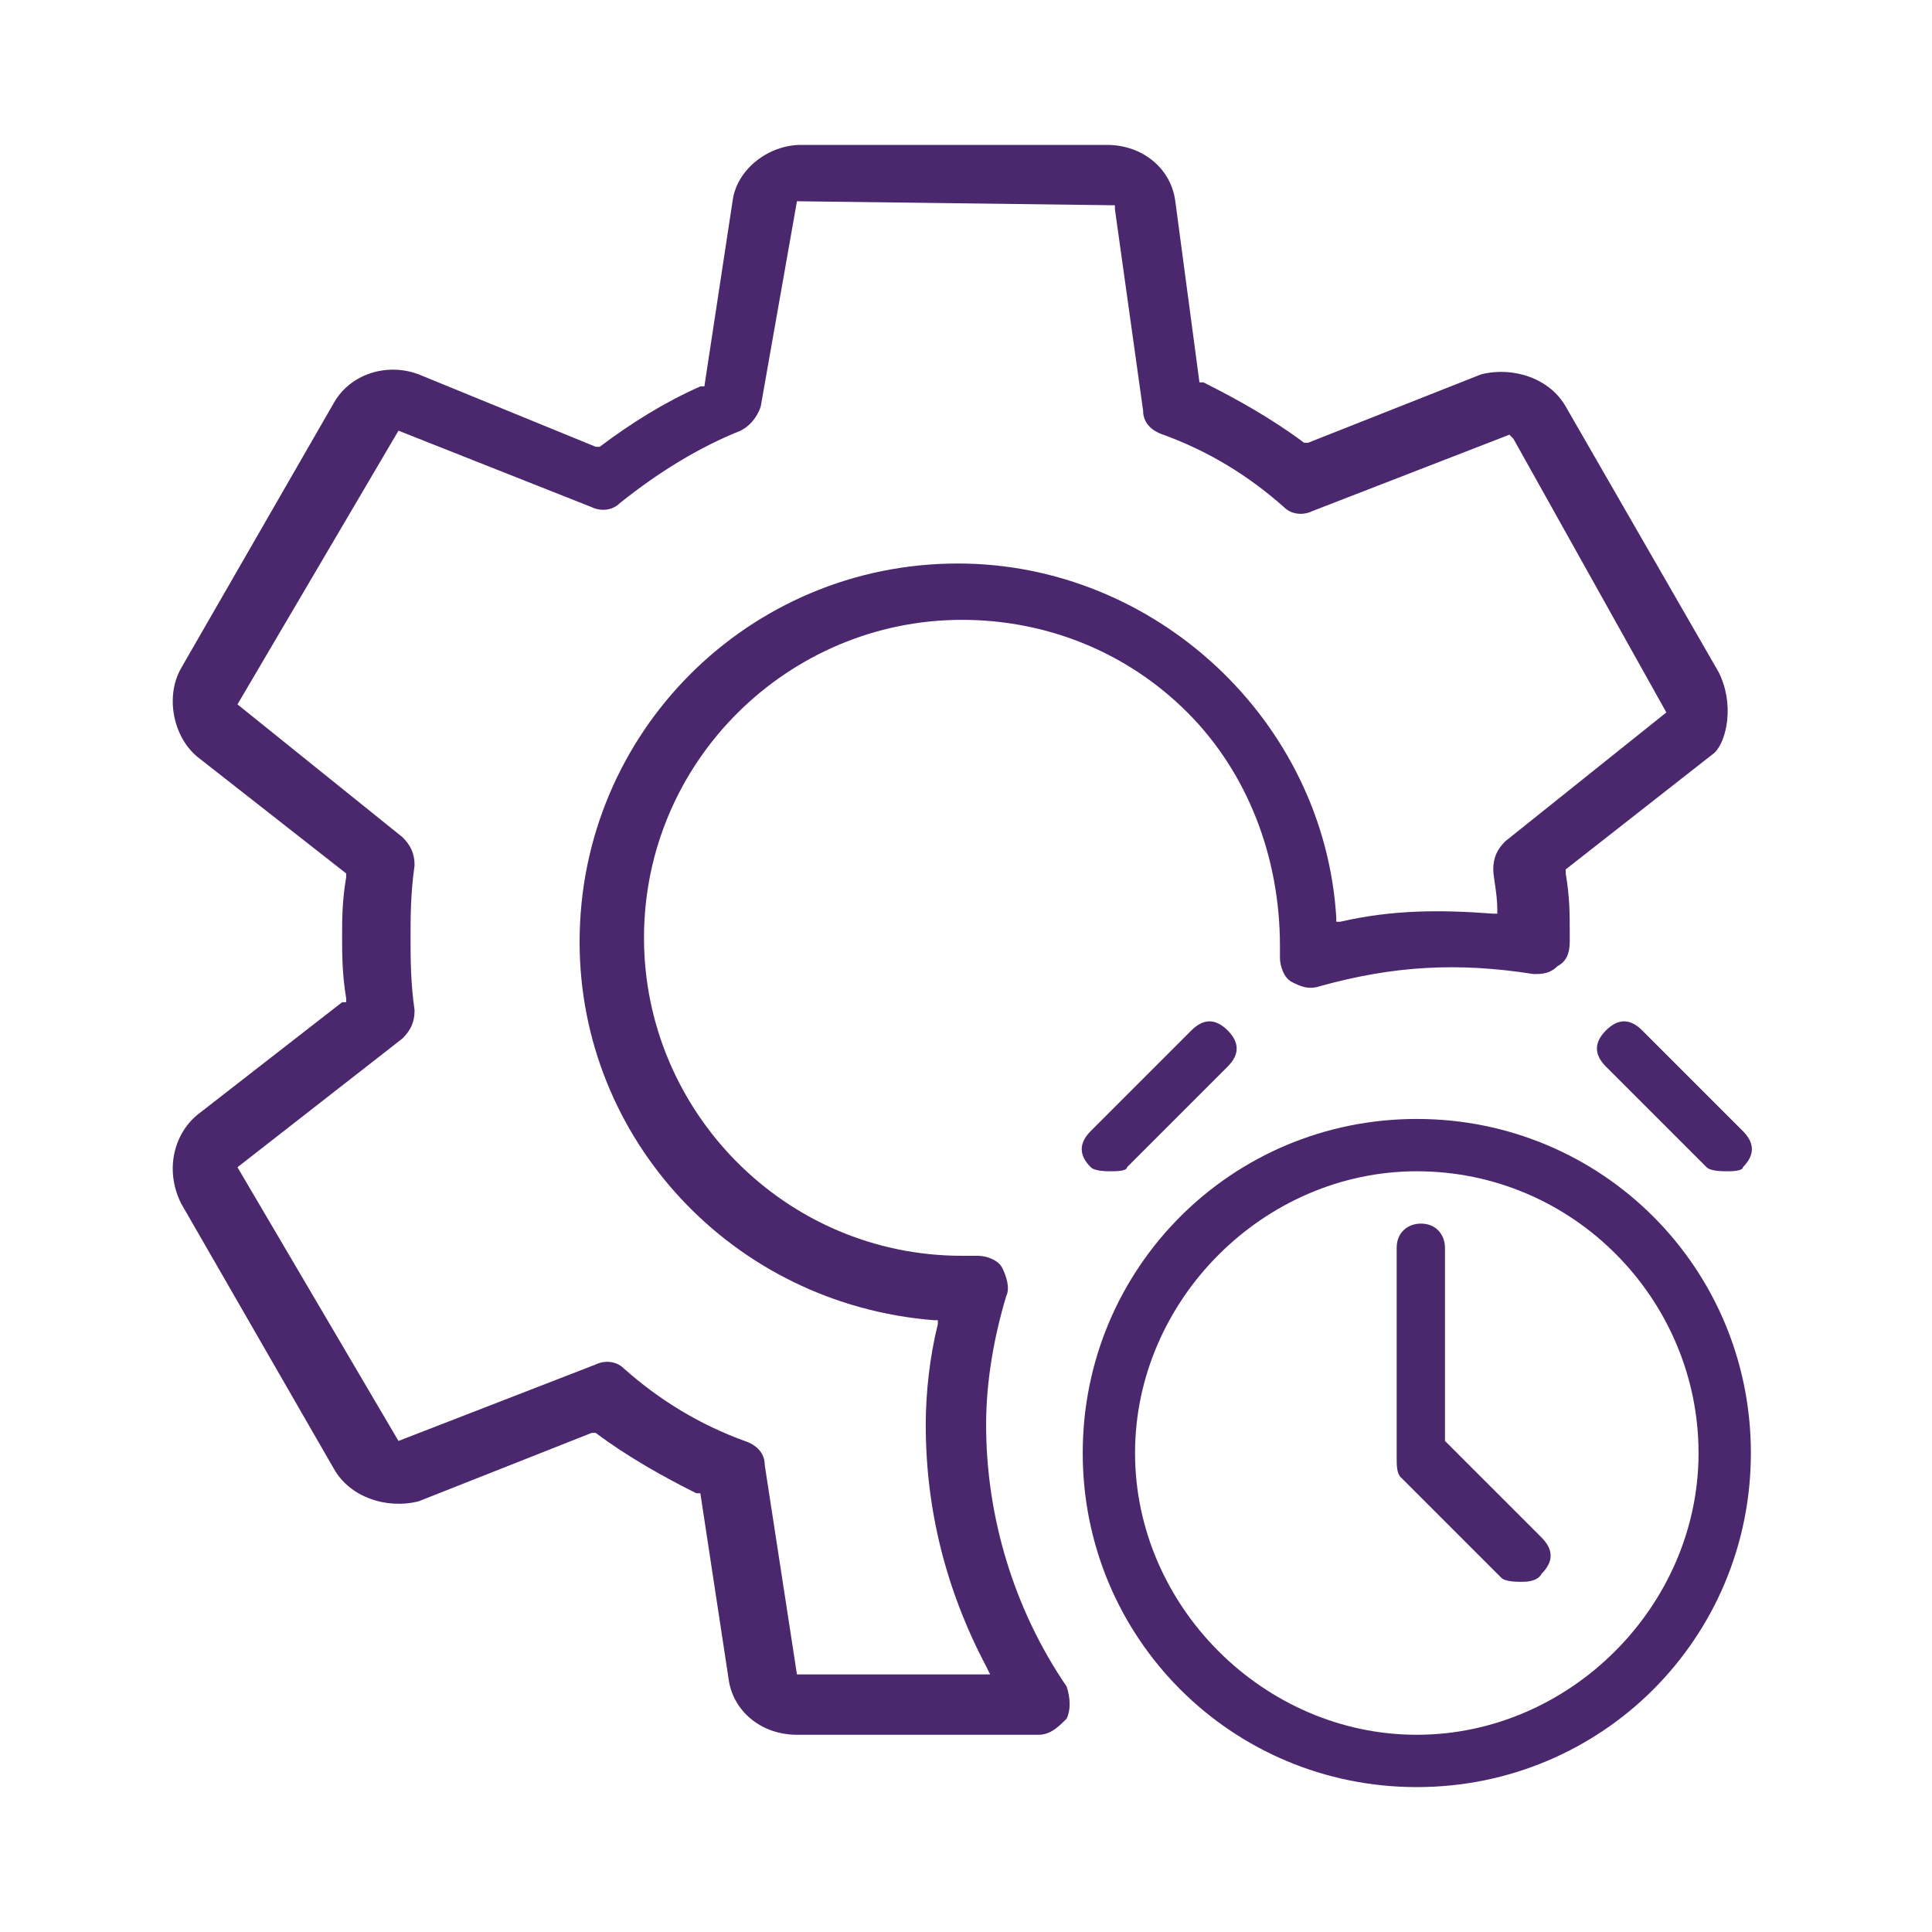 <?xml version="1.0" encoding="utf-8"?>
<!-- Generator: Adobe Illustrator 28.0.0, SVG Export Plug-In . SVG Version: 6.00 Build 0)  -->
<svg version="1.1" id="Layer_1" xmlns="http://www.w3.org/2000/svg" xmlns:xlink="http://www.w3.org/1999/xlink" x="0px" y="0px"
	 viewBox="0 0 48 48" style="enable-background:new 0 0 48 48;" xml:space="preserve">
<style type="text/css">
	.st0{fill:#4B286D;}
</style>
<g>
	<g>
		<path class="st0" d="M35.2,44.4c-4.6,0-8.3-3.7-8.3-8.3s3.7-8.3,8.3-8.3s8.3,3.7,8.3,8.3S39.8,44.4,35.2,44.4z M35.2,29.1
			c-3.8,0-7,3.2-7,7s3.2,7,7,7s7-3.2,7-7S39.1,29.1,35.2,29.1z"/>
	</g>
	<g>
		<path class="st0" d="M42.9,29.1c-0.1,0-0.4,0-0.5-0.1l-2.5-2.5c-0.3-0.3-0.3-0.6,0-0.9s0.6-0.3,0.9,0l2.5,2.5
			c0.3,0.3,0.3,0.6,0,0.9C43.3,29.1,43,29.1,42.9,29.1z"/>
	</g>
	<g>
		<path class="st0" d="M27.6,29.1c-0.1,0-0.4,0-0.5-0.1c-0.3-0.3-0.3-0.6,0-0.9l2.5-2.5c0.3-0.3,0.6-0.3,0.9,0s0.3,0.6,0,0.9L28,29
			C28,29.1,27.7,29.1,27.6,29.1z"/>
	</g>
	<g>
		<path class="st0" d="M37.8,39.3c-0.1,0-0.4,0-0.5-0.1l-2.5-2.5c-0.1-0.1-0.1-0.3-0.1-0.5V31c0-0.4,0.3-0.6,0.6-0.6
			c0.4,0,0.6,0.3,0.6,0.6v4.8l2.4,2.4c0.3,0.3,0.3,0.6,0,0.9C38.2,39.3,37.9,39.3,37.8,39.3z"/>
	</g>
</g>
<path class="st0" d="M42.7,16.7l-3.8-6.6c-0.4-0.7-1.3-1-2.1-0.8l-4.3,1.7l-0.1,0c-0.8-0.6-1.7-1.1-2.5-1.5l-0.1,0L29.2,5
	c-0.1-0.8-0.8-1.4-1.7-1.4h-7.6c-0.8,0-1.6,0.6-1.7,1.4l-0.7,4.6l-0.1,0c-0.9,0.4-1.7,0.9-2.5,1.5l-0.1,0l-4.4-1.8
	c-0.8-0.3-1.7,0-2.1,0.7l-3.8,6.6c-0.4,0.7-0.2,1.7,0.4,2.2l3.7,2.9l0,0.1c-0.1,0.6-0.1,1-0.1,1.5c0,0.4,0,0.9,0.1,1.5l0,0.1l-0.1,0
	l-3.6,2.8c-0.6,0.5-0.8,1.4-0.4,2.2l3.8,6.6c0.4,0.7,1.3,1,2.1,0.8l4.3-1.7l0.1,0c0.8,0.6,1.7,1.1,2.5,1.5l0.1,0l0.7,4.6
	c0.1,0.8,0.8,1.4,1.7,1.4h6c0.3,0,0.5-0.2,0.7-0.4c0.1-0.2,0.1-0.5,0-0.8c-1.3-1.9-2-4.2-2-6.5c0-1.1,0.2-2.2,0.5-3.2
	c0.1-0.2,0-0.5-0.1-0.7c-0.1-0.2-0.4-0.3-0.6-0.3c-0.1,0-0.2,0-0.4,0l0,0c-4.4,0-7.9-3.6-7.9-7.9c0-4.4,3.6-7.9,7.9-7.9
	c2.1,0,4.1,0.8,5.6,2.3c1.5,1.5,2.3,3.6,2.3,5.8c0,0.1,0,0.2,0,0.3c0,0.2,0.1,0.5,0.3,0.6c0.2,0.1,0.4,0.2,0.7,0.1
	c1.8-0.5,3.4-0.6,5.3-0.3c0.2,0,0.4,0,0.6-0.2c0.2-0.1,0.3-0.3,0.3-0.6c0,0,0-0.2,0-0.2c0-0.5,0-0.9-0.1-1.5l0-0.1l3.7-2.9
	C42.9,18.4,43.1,17.5,42.7,16.7z M37.4,20.9c-0.2,0.2-0.3,0.4-0.3,0.7c0,0.2,0.1,0.6,0.1,1l0,0.1l-0.1,0c-1.3-0.1-2.5-0.1-3.8,0.2
	l-0.1,0l0-0.1c-0.3-4.9-4.5-8.8-9.4-8.8c-5.2,0-9.4,4.2-9.4,9.4c0,4.9,3.8,9,8.8,9.4l0.1,0l0,0.1c-0.2,0.8-0.3,1.7-0.3,2.5
	c0,2.1,0.5,4.1,1.5,6l0.1,0.2l-4.8,0L19,36.4c0-0.3-0.2-0.5-0.5-0.6c-1.1-0.4-2.1-1-3-1.8c-0.2-0.2-0.5-0.2-0.7-0.1l-4.9,1.9L5.9,29
	l4.1-3.2c0.2-0.2,0.3-0.4,0.3-0.7c-0.1-0.7-0.1-1.3-0.1-1.8c0-0.5,0-1.1,0.1-1.8c0-0.3-0.1-0.5-0.3-0.7l-4.1-3.3l4-6.8l4.8,1.9
	c0.2,0.1,0.5,0.1,0.7-0.1c1-0.8,2-1.4,3-1.8c0.2-0.1,0.4-0.3,0.5-0.6L19.8,5l7.9,0.1l0,0.1l0.7,5c0,0.3,0.2,0.5,0.5,0.6
	c1.1,0.4,2.1,1,3,1.8c0.2,0.2,0.5,0.2,0.7,0.1l4.9-1.9l0.1,0.1l3.8,6.8L37.4,20.9z"/>
</svg>
